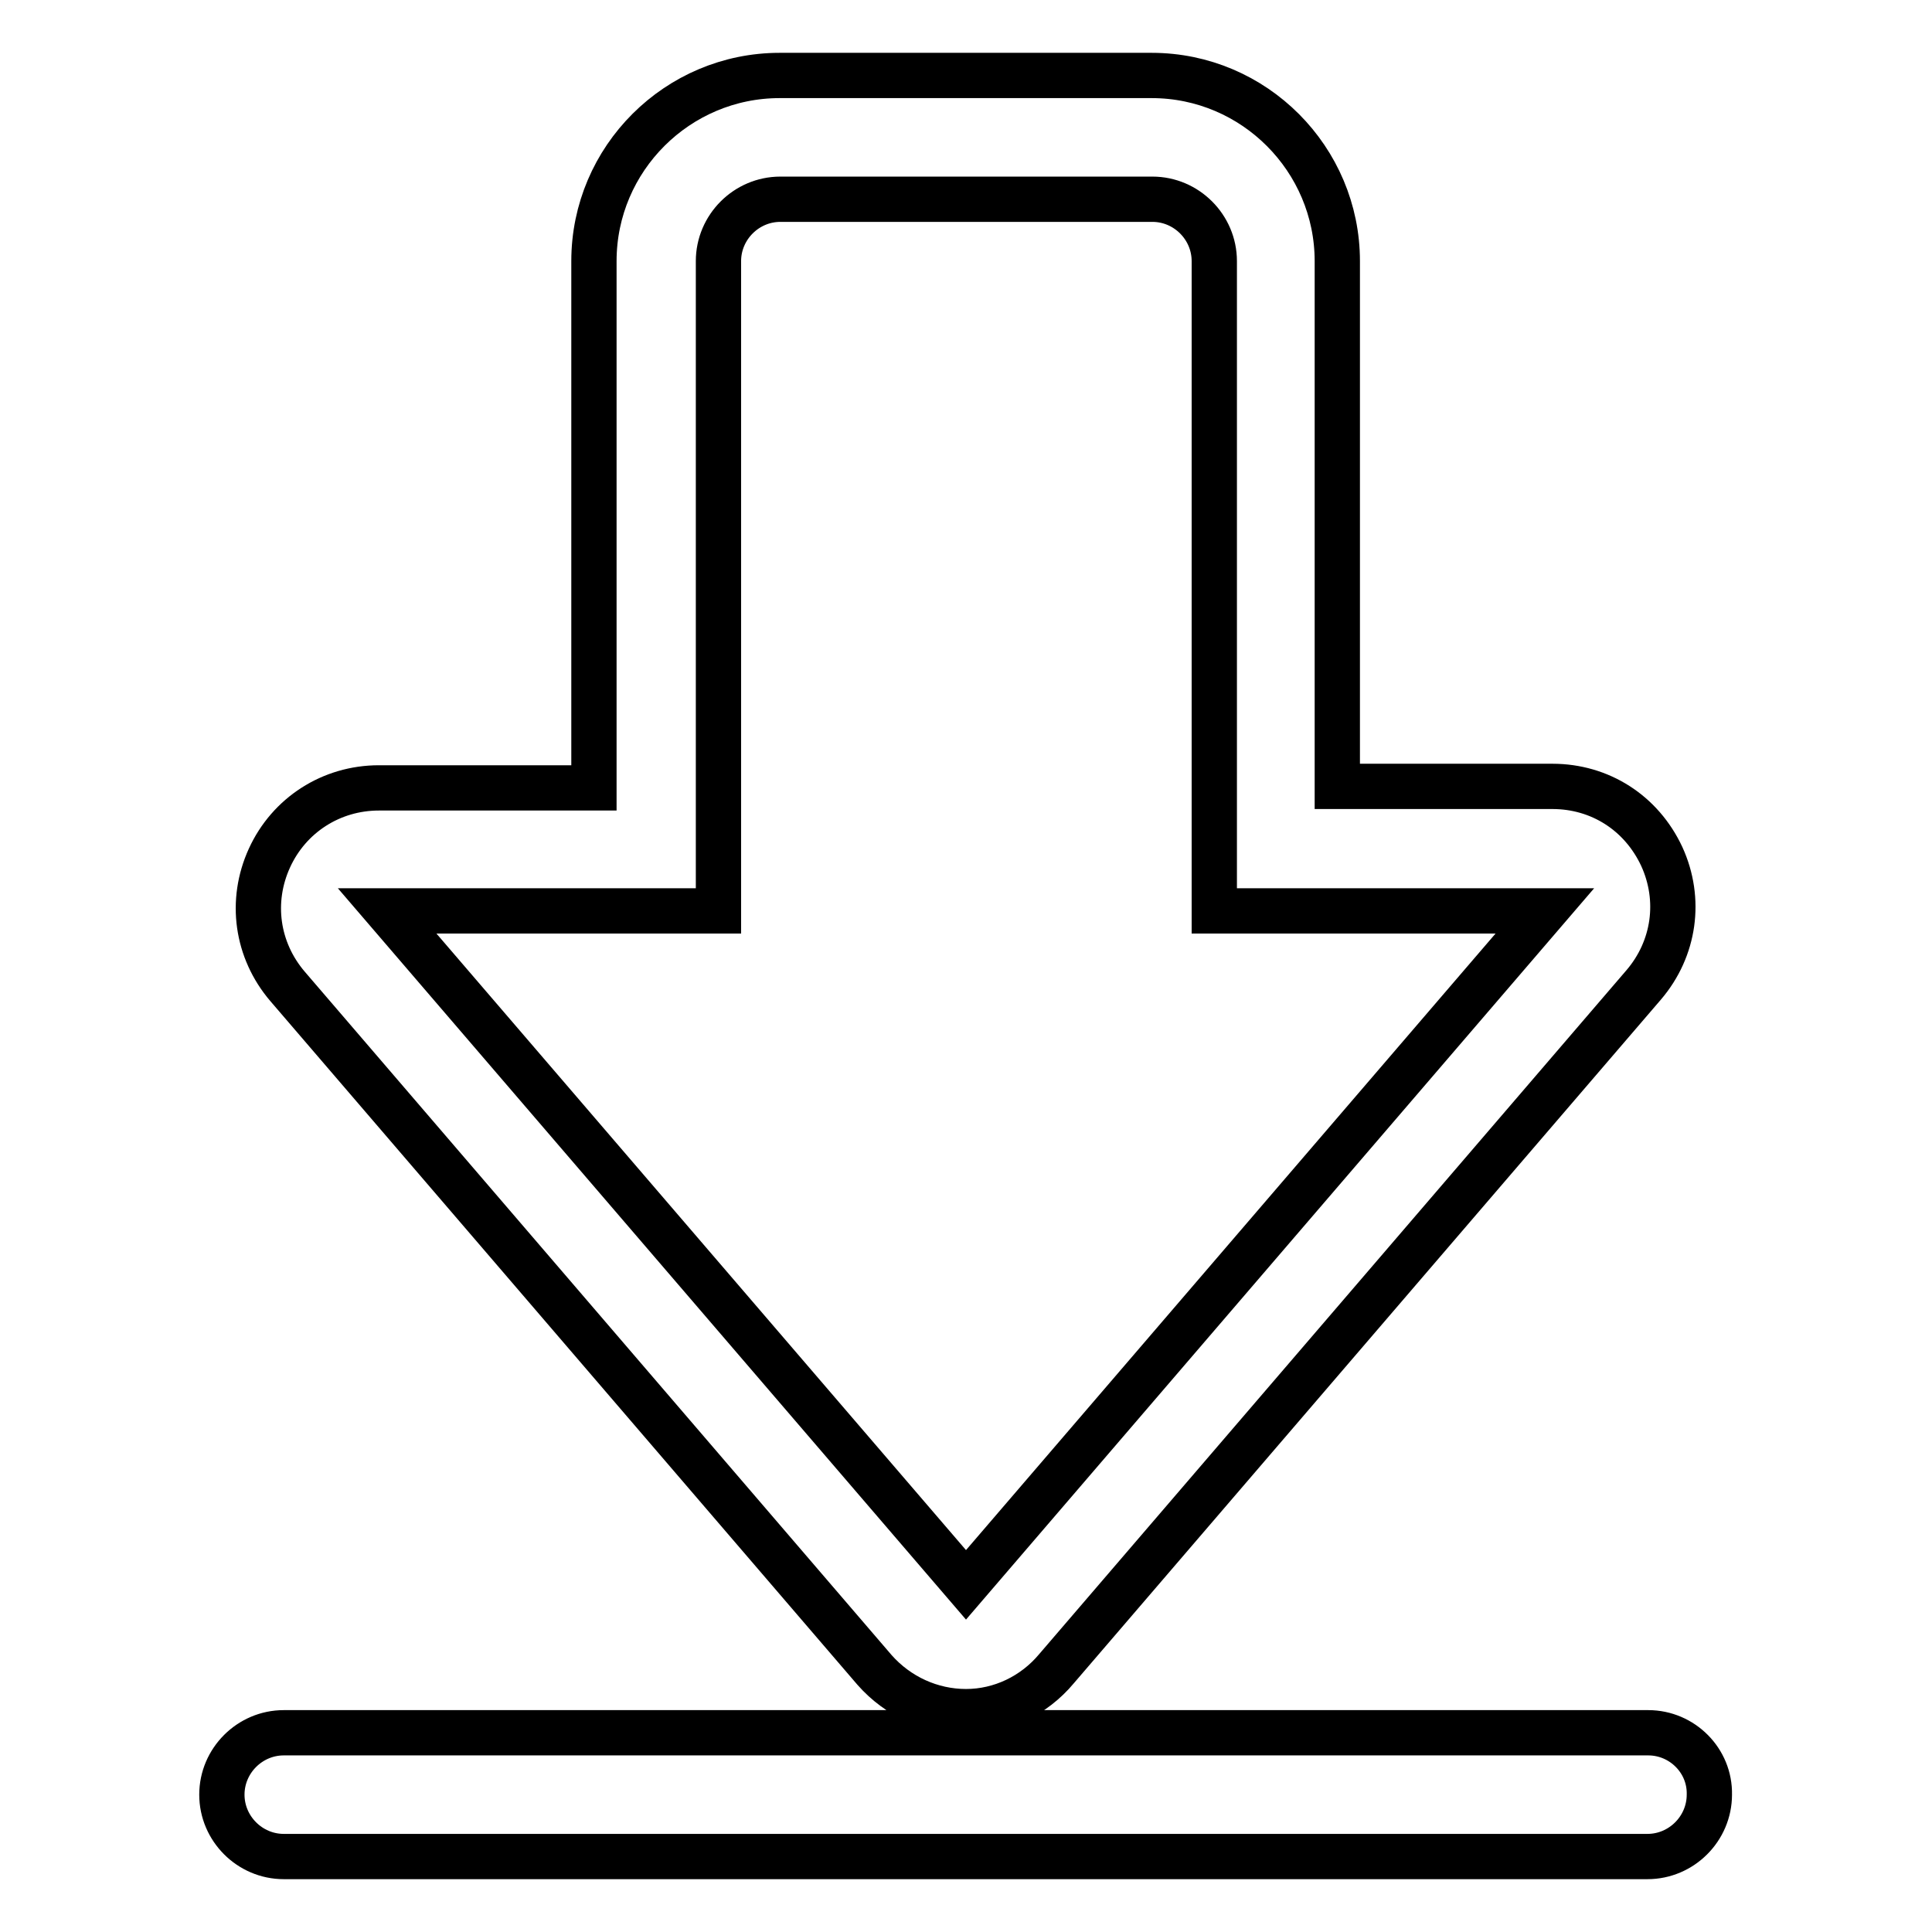 <?xml version="1.0" encoding="utf-8"?>
<!-- Svg Vector Icons : http://www.onlinewebfonts.com/icon -->
<!DOCTYPE svg PUBLIC "-//W3C//DTD SVG 1.1//EN" "http://www.w3.org/Graphics/SVG/1.1/DTD/svg11.dtd">
<svg version="1.1" xmlns="http://www.w3.org/2000/svg" xmlns:xlink="http://www.w3.org/1999/xlink" x="0px" y="0px" viewBox="0 0 256 256" enable-background="new 0 0 256 256" xml:space="preserve">
<g> <path stroke-width="6" fill-opacity="0" stroke="#000000"  d="M128,226.8c-4.6,0-9-2-12.1-5.5l-77.8-90.6c-4.1-4.8-5-11.3-2.4-17c2.6-5.7,8.2-9.3,14.5-9.3h28.5V34.6 c0-13.6,11.1-24.6,24.6-24.6h49.3c13.6,0,24.6,11.1,24.6,24.6v69.6h28.5c6.3,0,11.8,3.5,14.5,9.3c2.6,5.7,1.7,12.2-2.4,17 l-77.8,90.6C137,224.7,132.6,226.8,128,226.8z M51.3,120.7l76.7,89.3l76.7-89.3h-43.8V34.6c0-4.5-3.7-8.2-8.2-8.2h-49.3 c-4.5,0-8.2,3.7-8.2,8.2v86.1H51.3z M218.4,229.6H37.6c-4.5,0-8.2,3.7-8.2,8.2c0,4.5,3.7,8.2,8.2,8.2h180.7c4.5,0,8.2-3.7,8.2-8.2 C226.6,233.3,222.9,229.6,218.4,229.6z"/></g>
</svg>